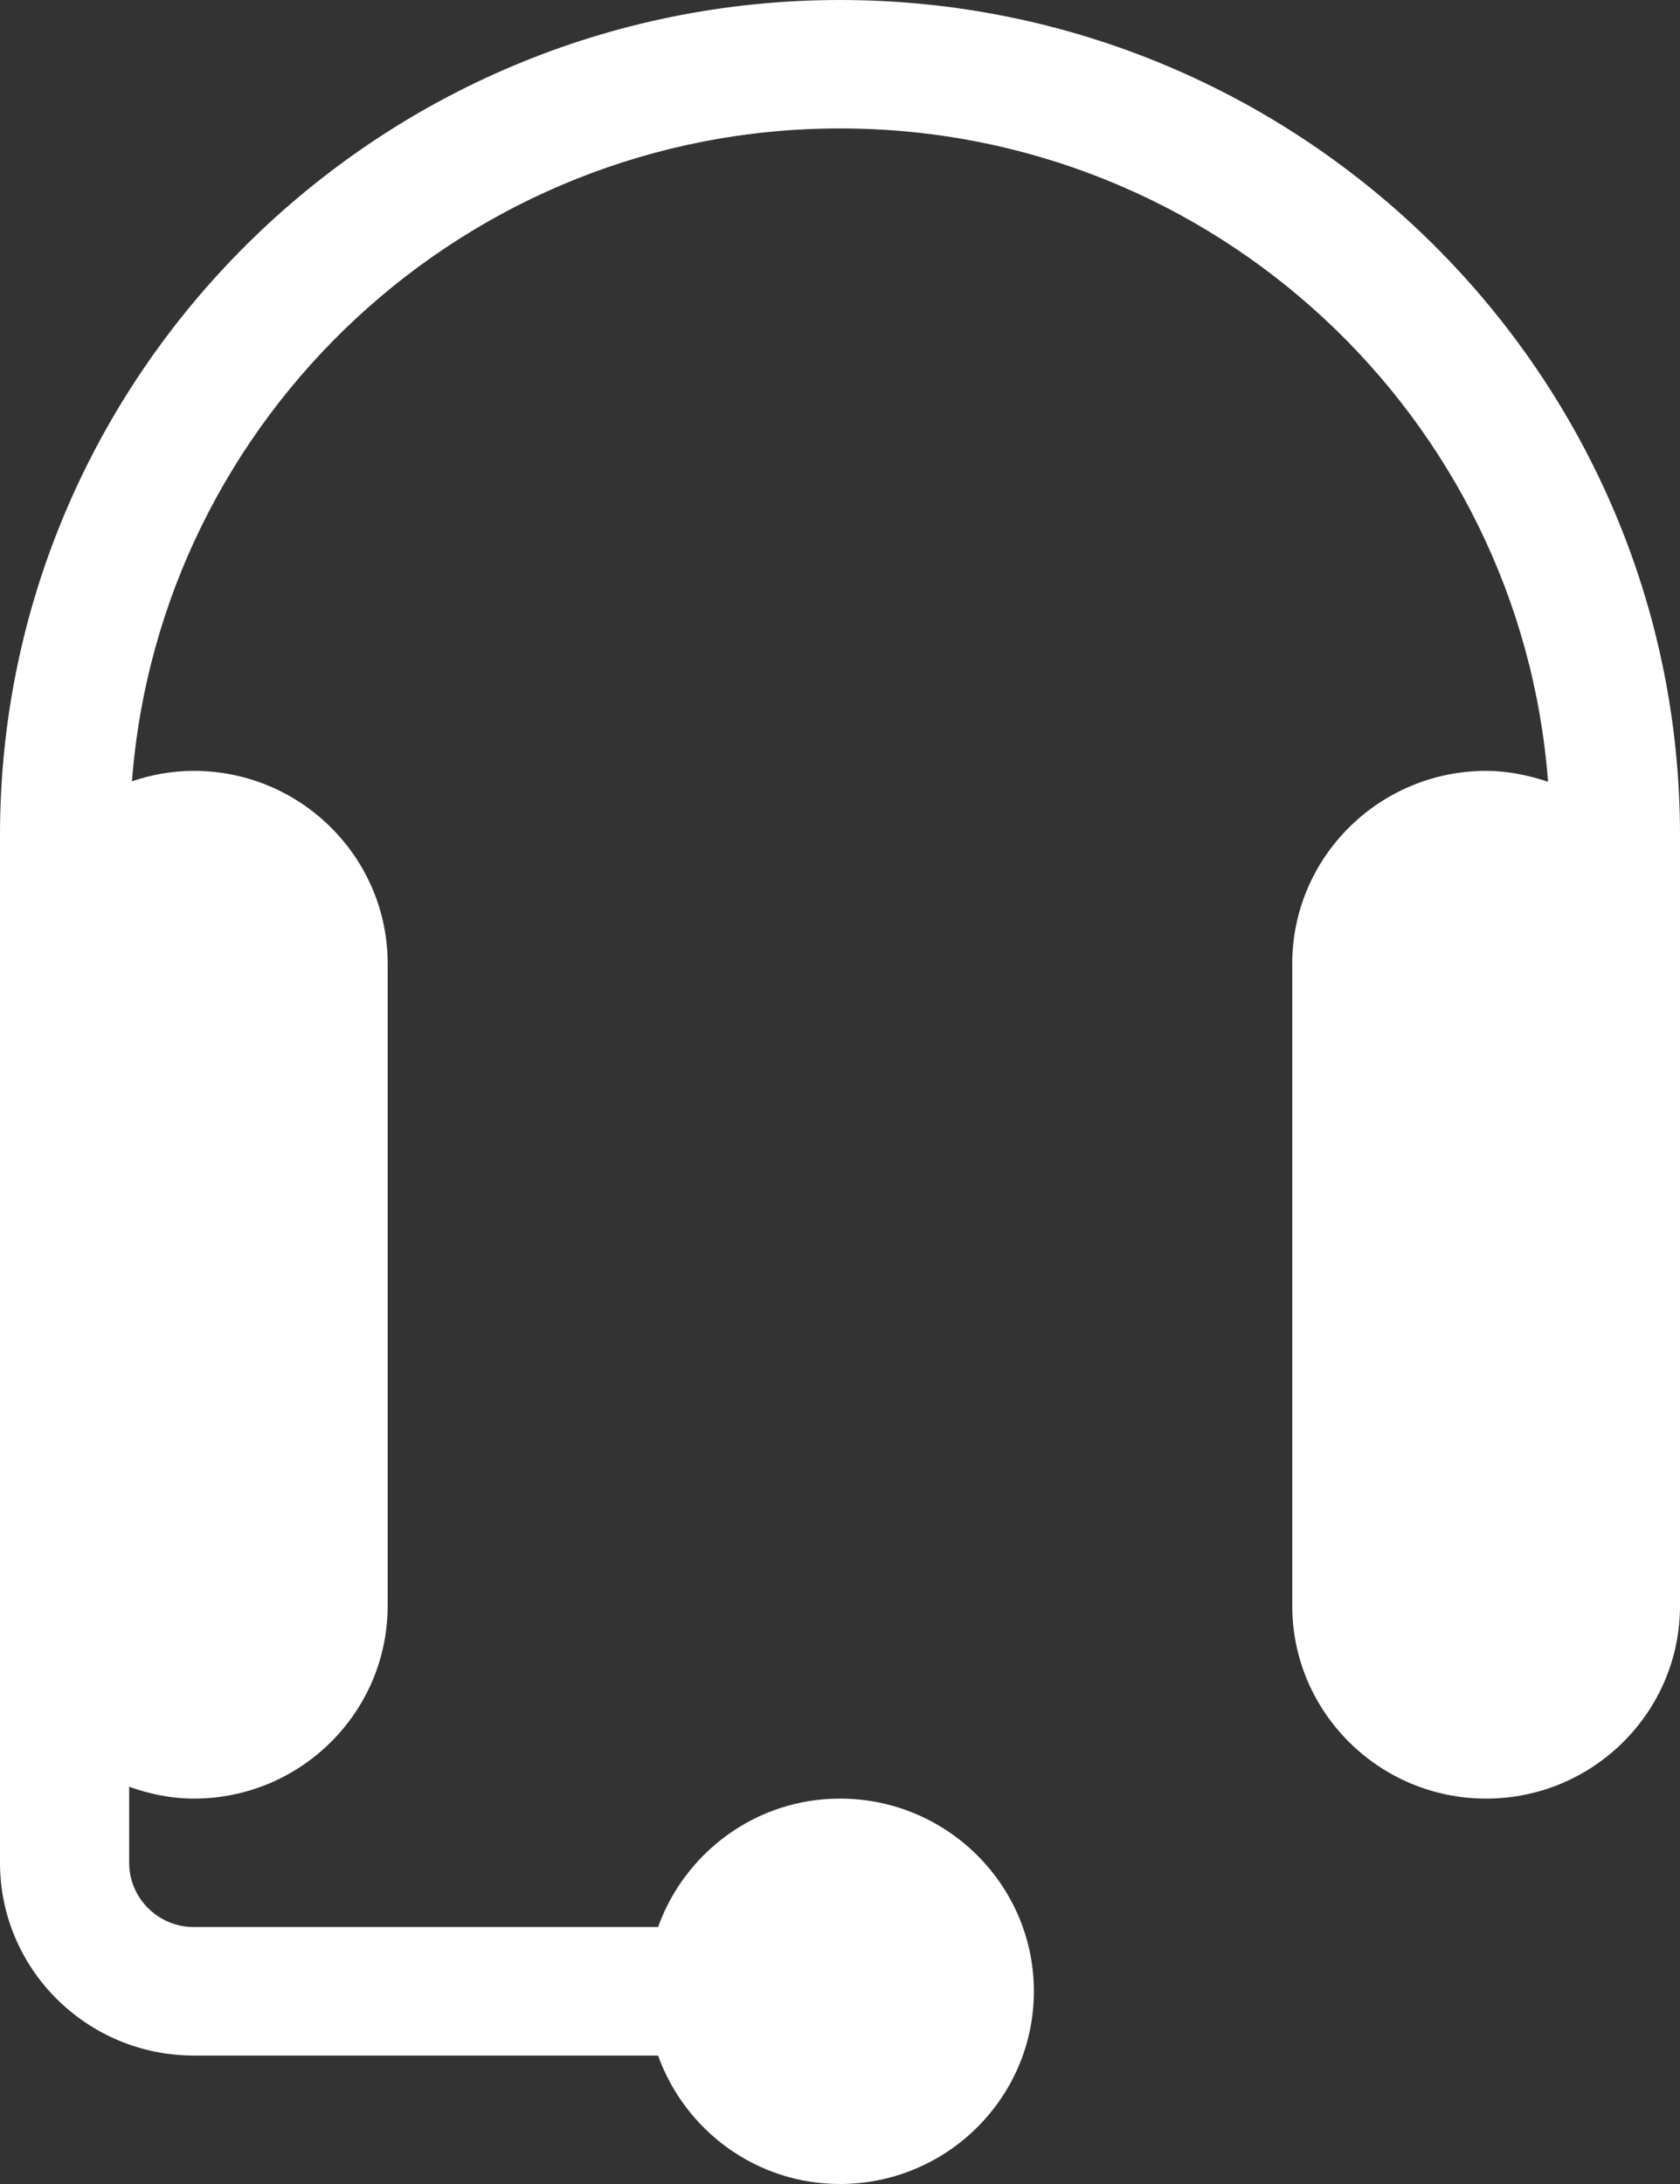 <svg width="20" height="26" viewBox="0 0 20 26" fill="none" xmlns="http://www.w3.org/2000/svg">
<rect x="0" y="0" width="20" height="26" fill="#333333" stroke="none"/>
<path d="M10 8.74228e-07C15.514 3.92195e-07 20 4.46 20 9.941L20 19.118C20 20.383 18.965 21.412 17.692 21.412C16.42 21.412 15.384 20.383 15.384 19.118L15.384 11.471C15.384 10.206 16.42 9.177 17.692 9.177C17.951 9.177 18.196 9.229 18.429 9.307C18.101 4.965 14.45 1.529 10 1.529C5.553 1.529 1.902 4.962 1.571 9.301C1.803 9.222 2.049 9.177 2.308 9.177C3.58 9.177 4.615 10.206 4.615 11.471L4.615 19.118C4.615 20.383 3.58 21.412 2.308 21.412C2.037 21.412 1.78 21.357 1.538 21.271L1.538 22.177C1.538 22.599 1.884 22.941 2.308 22.941L7.834 22.941C8.153 22.053 8.999 21.412 10 21.412C11.273 21.412 12.308 22.441 12.308 23.706C12.308 24.971 11.273 26 10 26C8.999 26 8.153 25.359 7.834 24.471L2.308 24.471C1.035 24.471 2.04932e-06 23.442 1.93873e-06 22.177C1.53662e-06 17.577 1.27164e-06 14.546 8.69089e-07 9.941C3.8989e-07 4.46 4.486 1.35626e-06 10 8.74228e-07V8.74228e-07Z" fill="white"/>
</svg>
